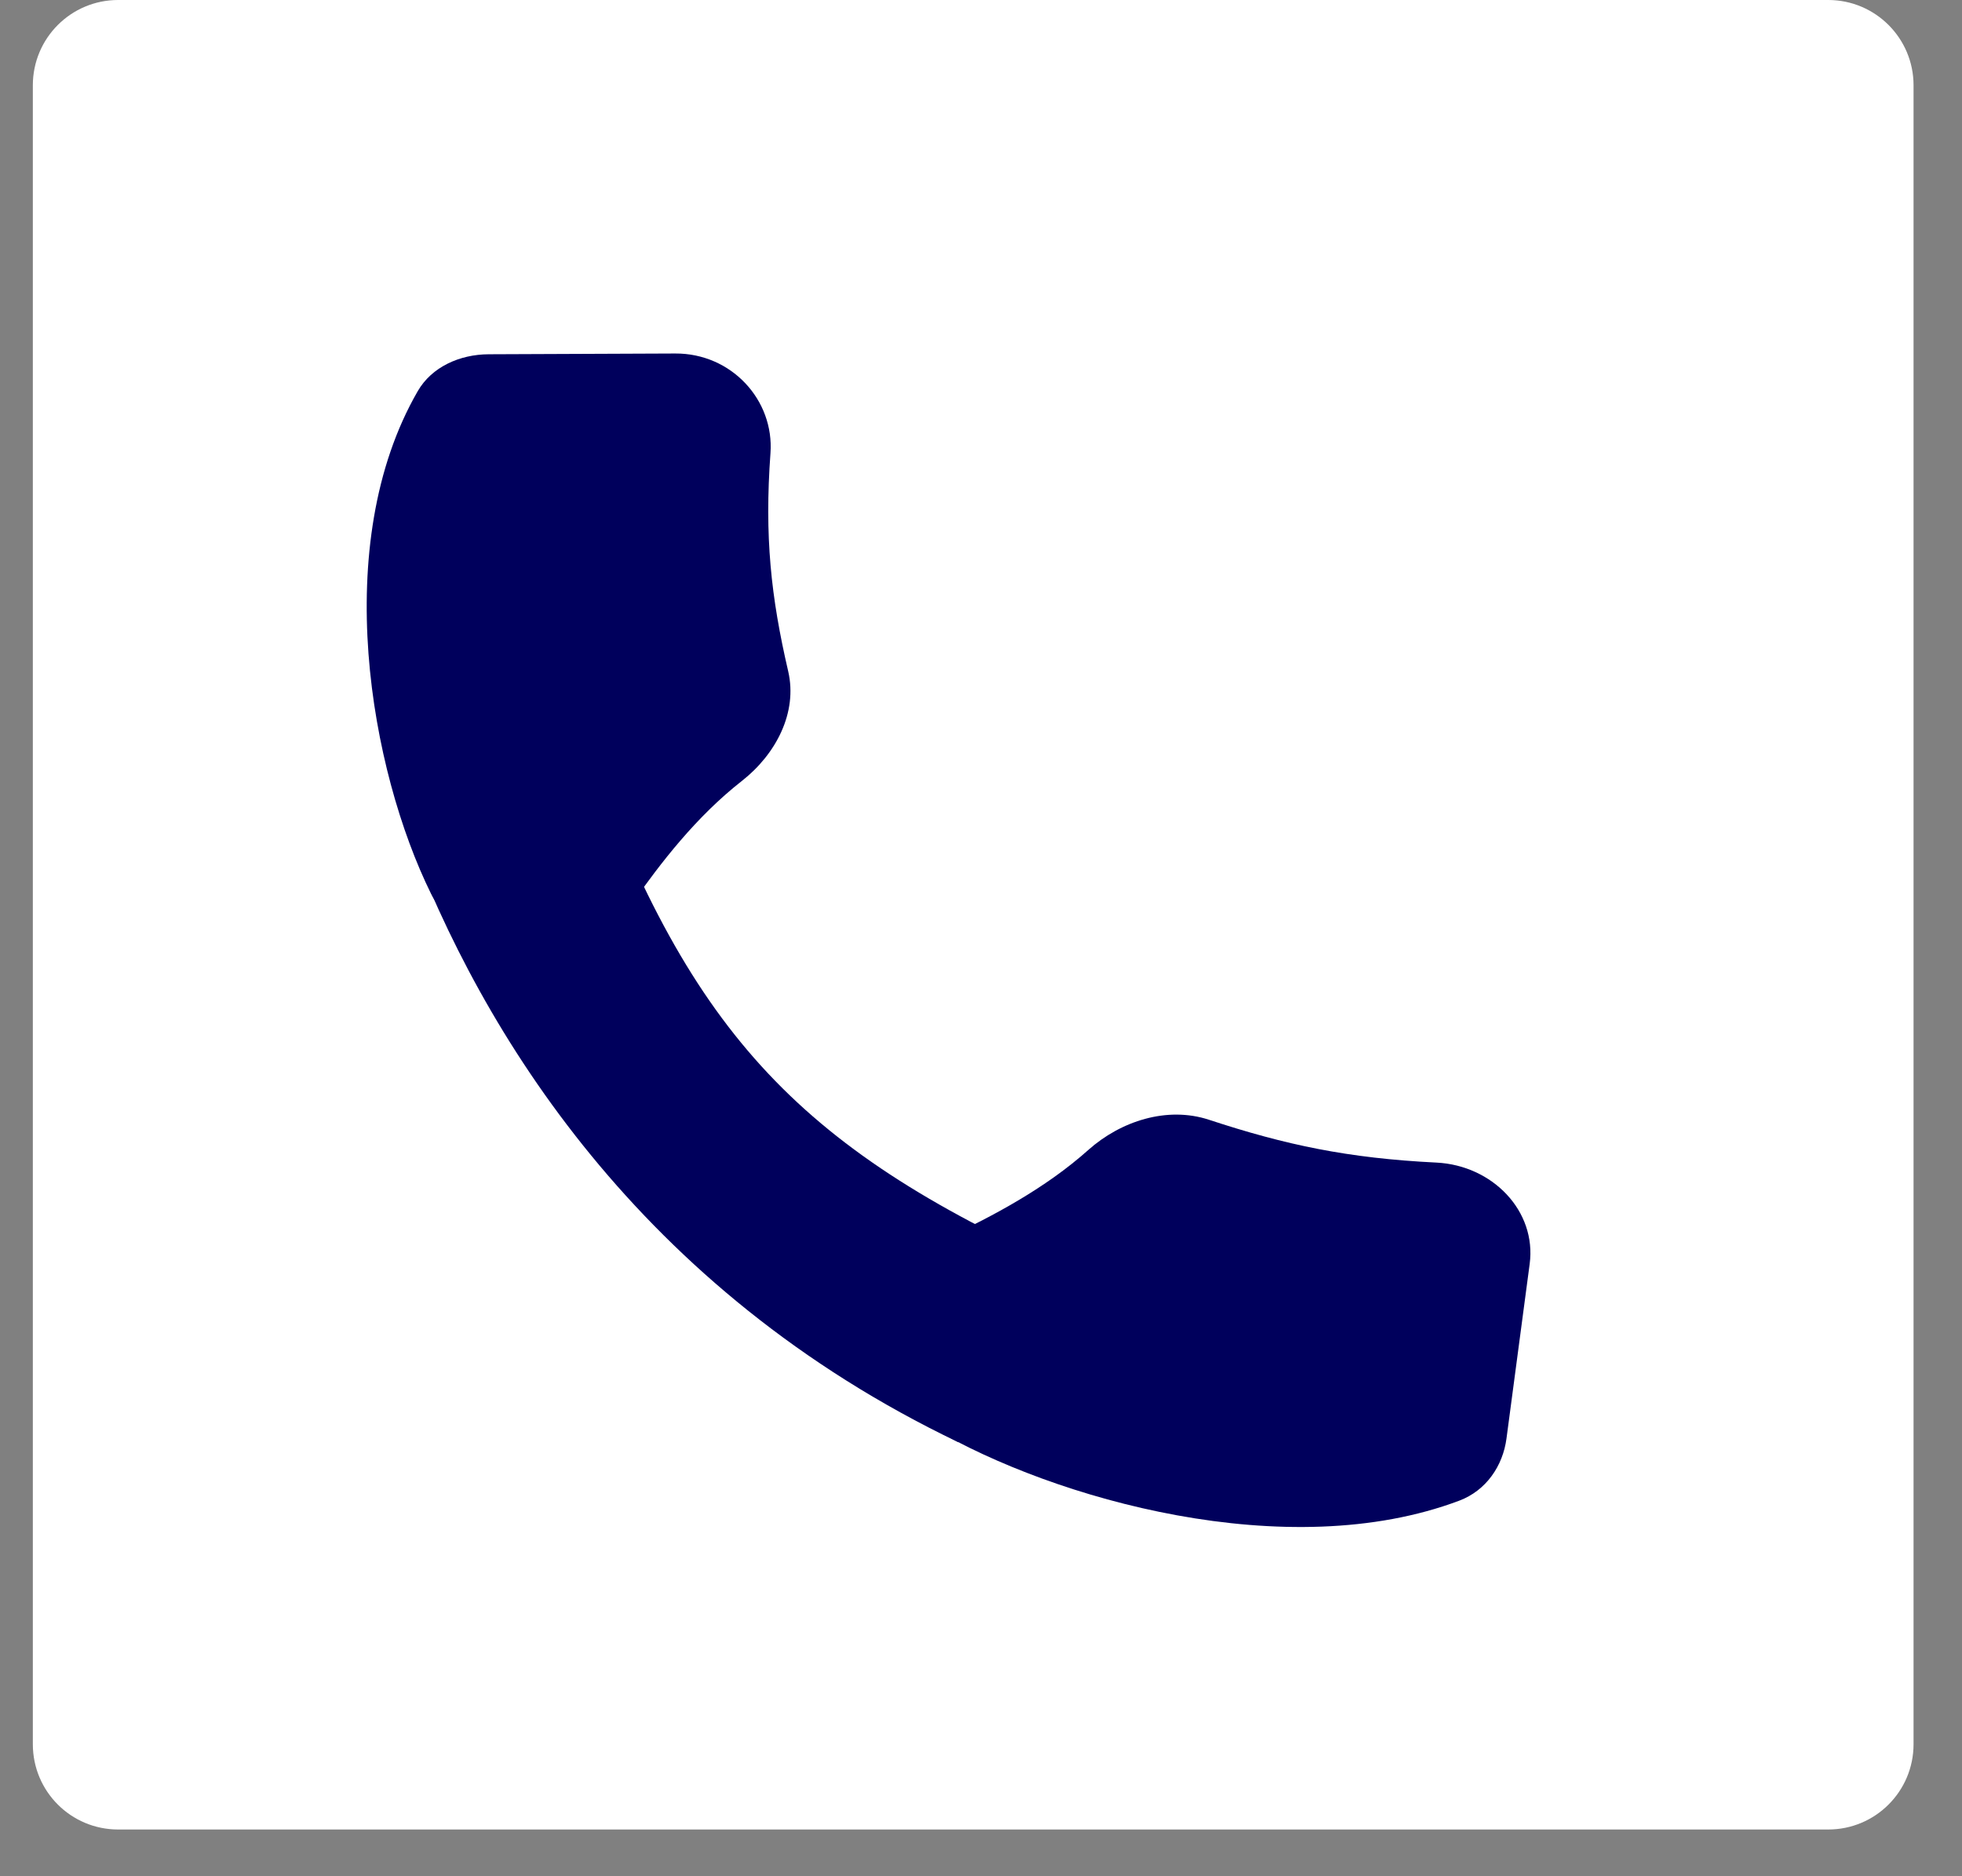 <svg width="23" height="22" viewBox="0 0 23 22" fill="none" xmlns="http://www.w3.org/2000/svg">
<rect x="0" y="0" width="23" height="22" fill="#808080" stroke="none"/>
<path d="M22.432 1C22.432 0.448 21.984 0 21.432 0H1.385C0.832 0 0.385 0.448 0.385 1V20.452C0.385 21.005 0.832 21.452 1.385 21.452H21.432C21.984 21.452 22.432 21.005 22.432 20.452V1Z" fill="white"/>
<path d="M6.881 8.793C8.115 12.159 9.393 13.502 12.643 14.933L11.234 16.911C7.502 15.124 5.643 12.112 4.768 9.762L6.881 8.793Z" fill="#00005C"/>
<path d="M7.916 4.145C8.575 4.142 9.077 4.691 9.032 5.313C8.961 6.292 9.037 6.997 9.24 7.872C9.351 8.353 9.099 8.841 8.698 9.156C8.158 9.579 7.745 10.119 7.417 10.584C6.963 11.229 5.399 11.182 5.053 10.48C4.342 9.038 3.86 6.38 4.898 4.585C5.061 4.303 5.389 4.155 5.73 4.154L7.916 4.145Z" fill="#00005C"/>
<path d="M17.932 14.82C18.014 14.201 17.498 13.665 16.839 13.632C15.802 13.581 15.069 13.425 14.173 13.13C13.681 12.968 13.138 13.146 12.759 13.483C12.249 13.939 11.632 14.261 11.104 14.512C10.372 14.861 10.232 16.333 10.928 16.742C12.359 17.582 15.095 18.354 17.107 17.596C17.423 17.477 17.618 17.187 17.66 16.868L17.932 14.82Z" fill="#00005C"/>
</svg>
